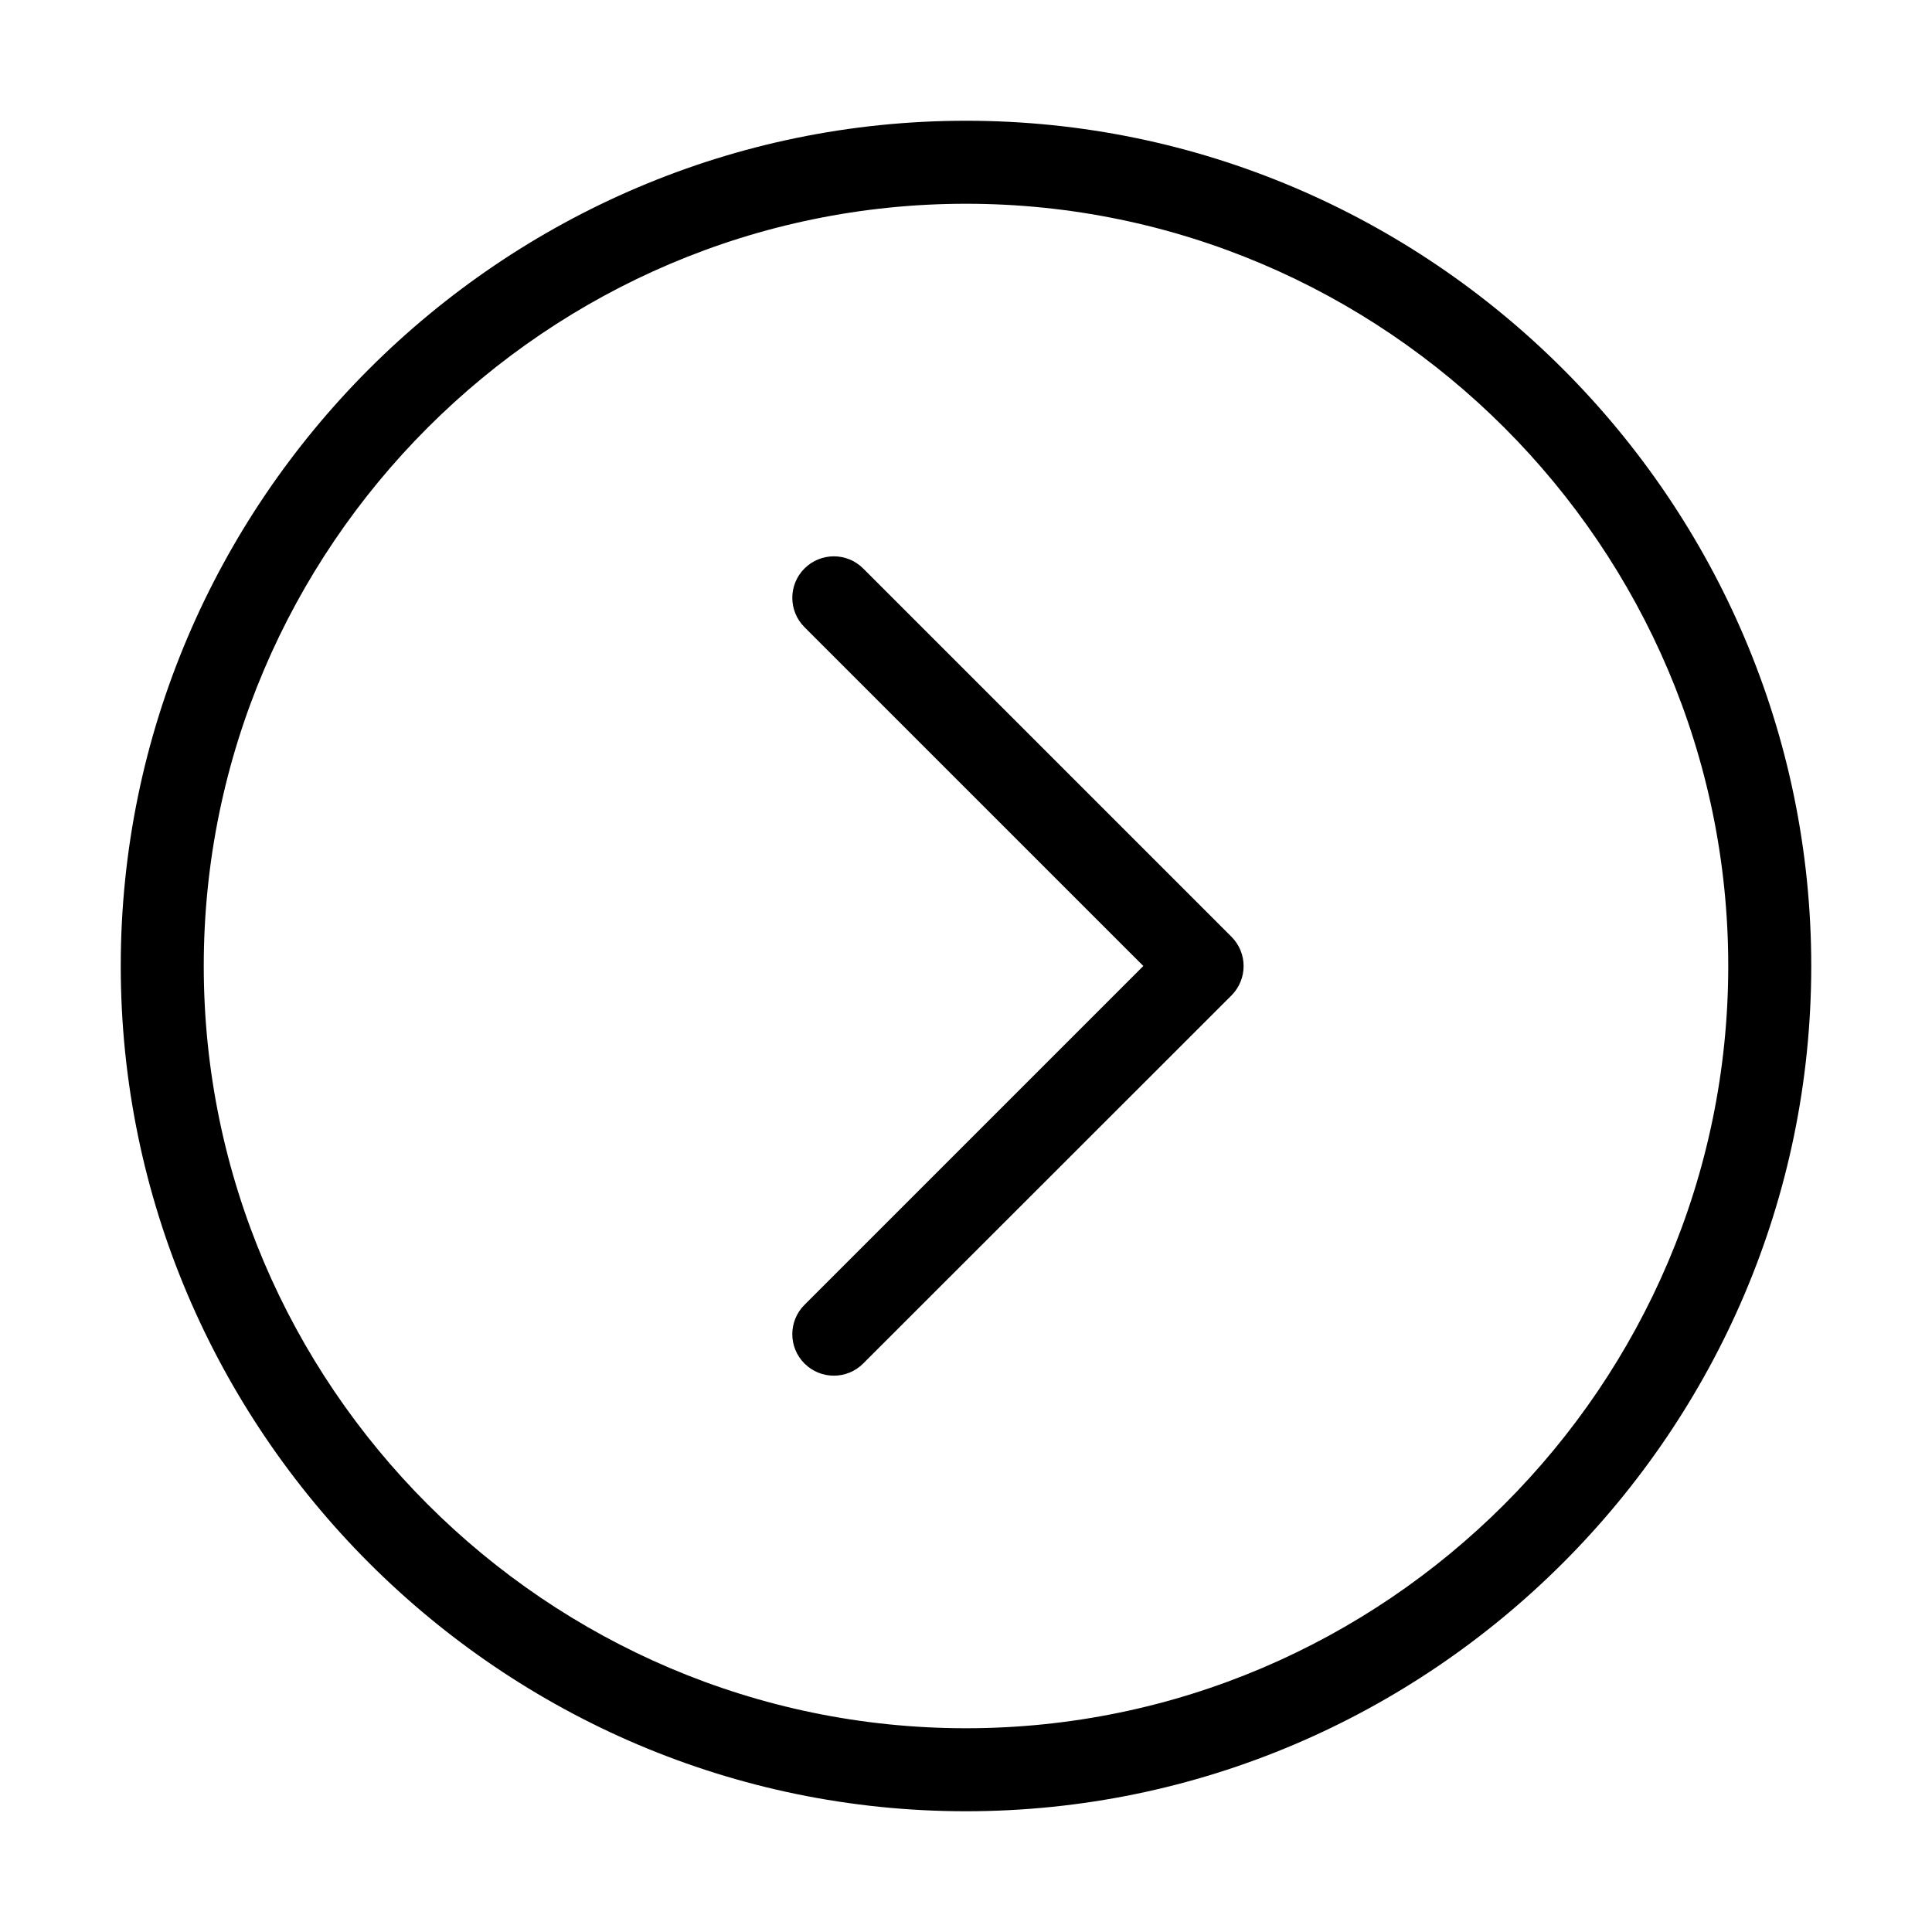 <?xml version="1.0" encoding="UTF-8"?>
<svg width="28px" height="28px" viewBox="0 0 28 28" version="1.1" xmlns="http://www.w3.org/2000/svg" xmlns:xlink="http://www.w3.org/1999/xlink">
    <title>向右</title>
    <g id="页面-1" stroke="none" stroke-width="1" fill="none" fill-rule="evenodd">
        <g id="第九备份" transform="translate(-1613, -839)" fill="#000000" fill-rule="nonzero">
            <g id="向右" transform="translate(1627, 853) rotate(-180) translate(-1627, -853) translate(1613, 839)">
                <rect id="矩形" opacity="0" x="0" y="0" width="28" height="28"></rect>
                <path d="M14,1.75 C7.263,1.75 1.75,7.263 1.75,14 C1.75,20.738 7.263,26.25 14,26.25 C20.738,26.25 26.25,20.738 26.25,14 C26.25,7.263 20.738,1.75 14,1.75 Z M14,25.047 C7.924,25.047 2.953,20.076 2.953,14 C2.953,7.924 7.924,2.953 14,2.953 C20.076,2.953 25.047,7.924 25.047,14 C25.047,20.076 20.076,25.047 14,25.047 Z M11.43,14 L16.341,9.089 C16.576,8.854 16.576,8.474 16.341,8.239 C16.105,8.004 15.725,8.004 15.49,8.239 L10.153,13.573 C9.918,13.809 9.918,14.189 10.153,14.424 L15.49,19.761 C15.725,19.996 16.105,19.996 16.341,19.761 C16.576,19.526 16.576,19.146 16.341,18.911 L11.43,14 Z" id="形状"></path>
            </g>
        </g>
    </g>
</svg>